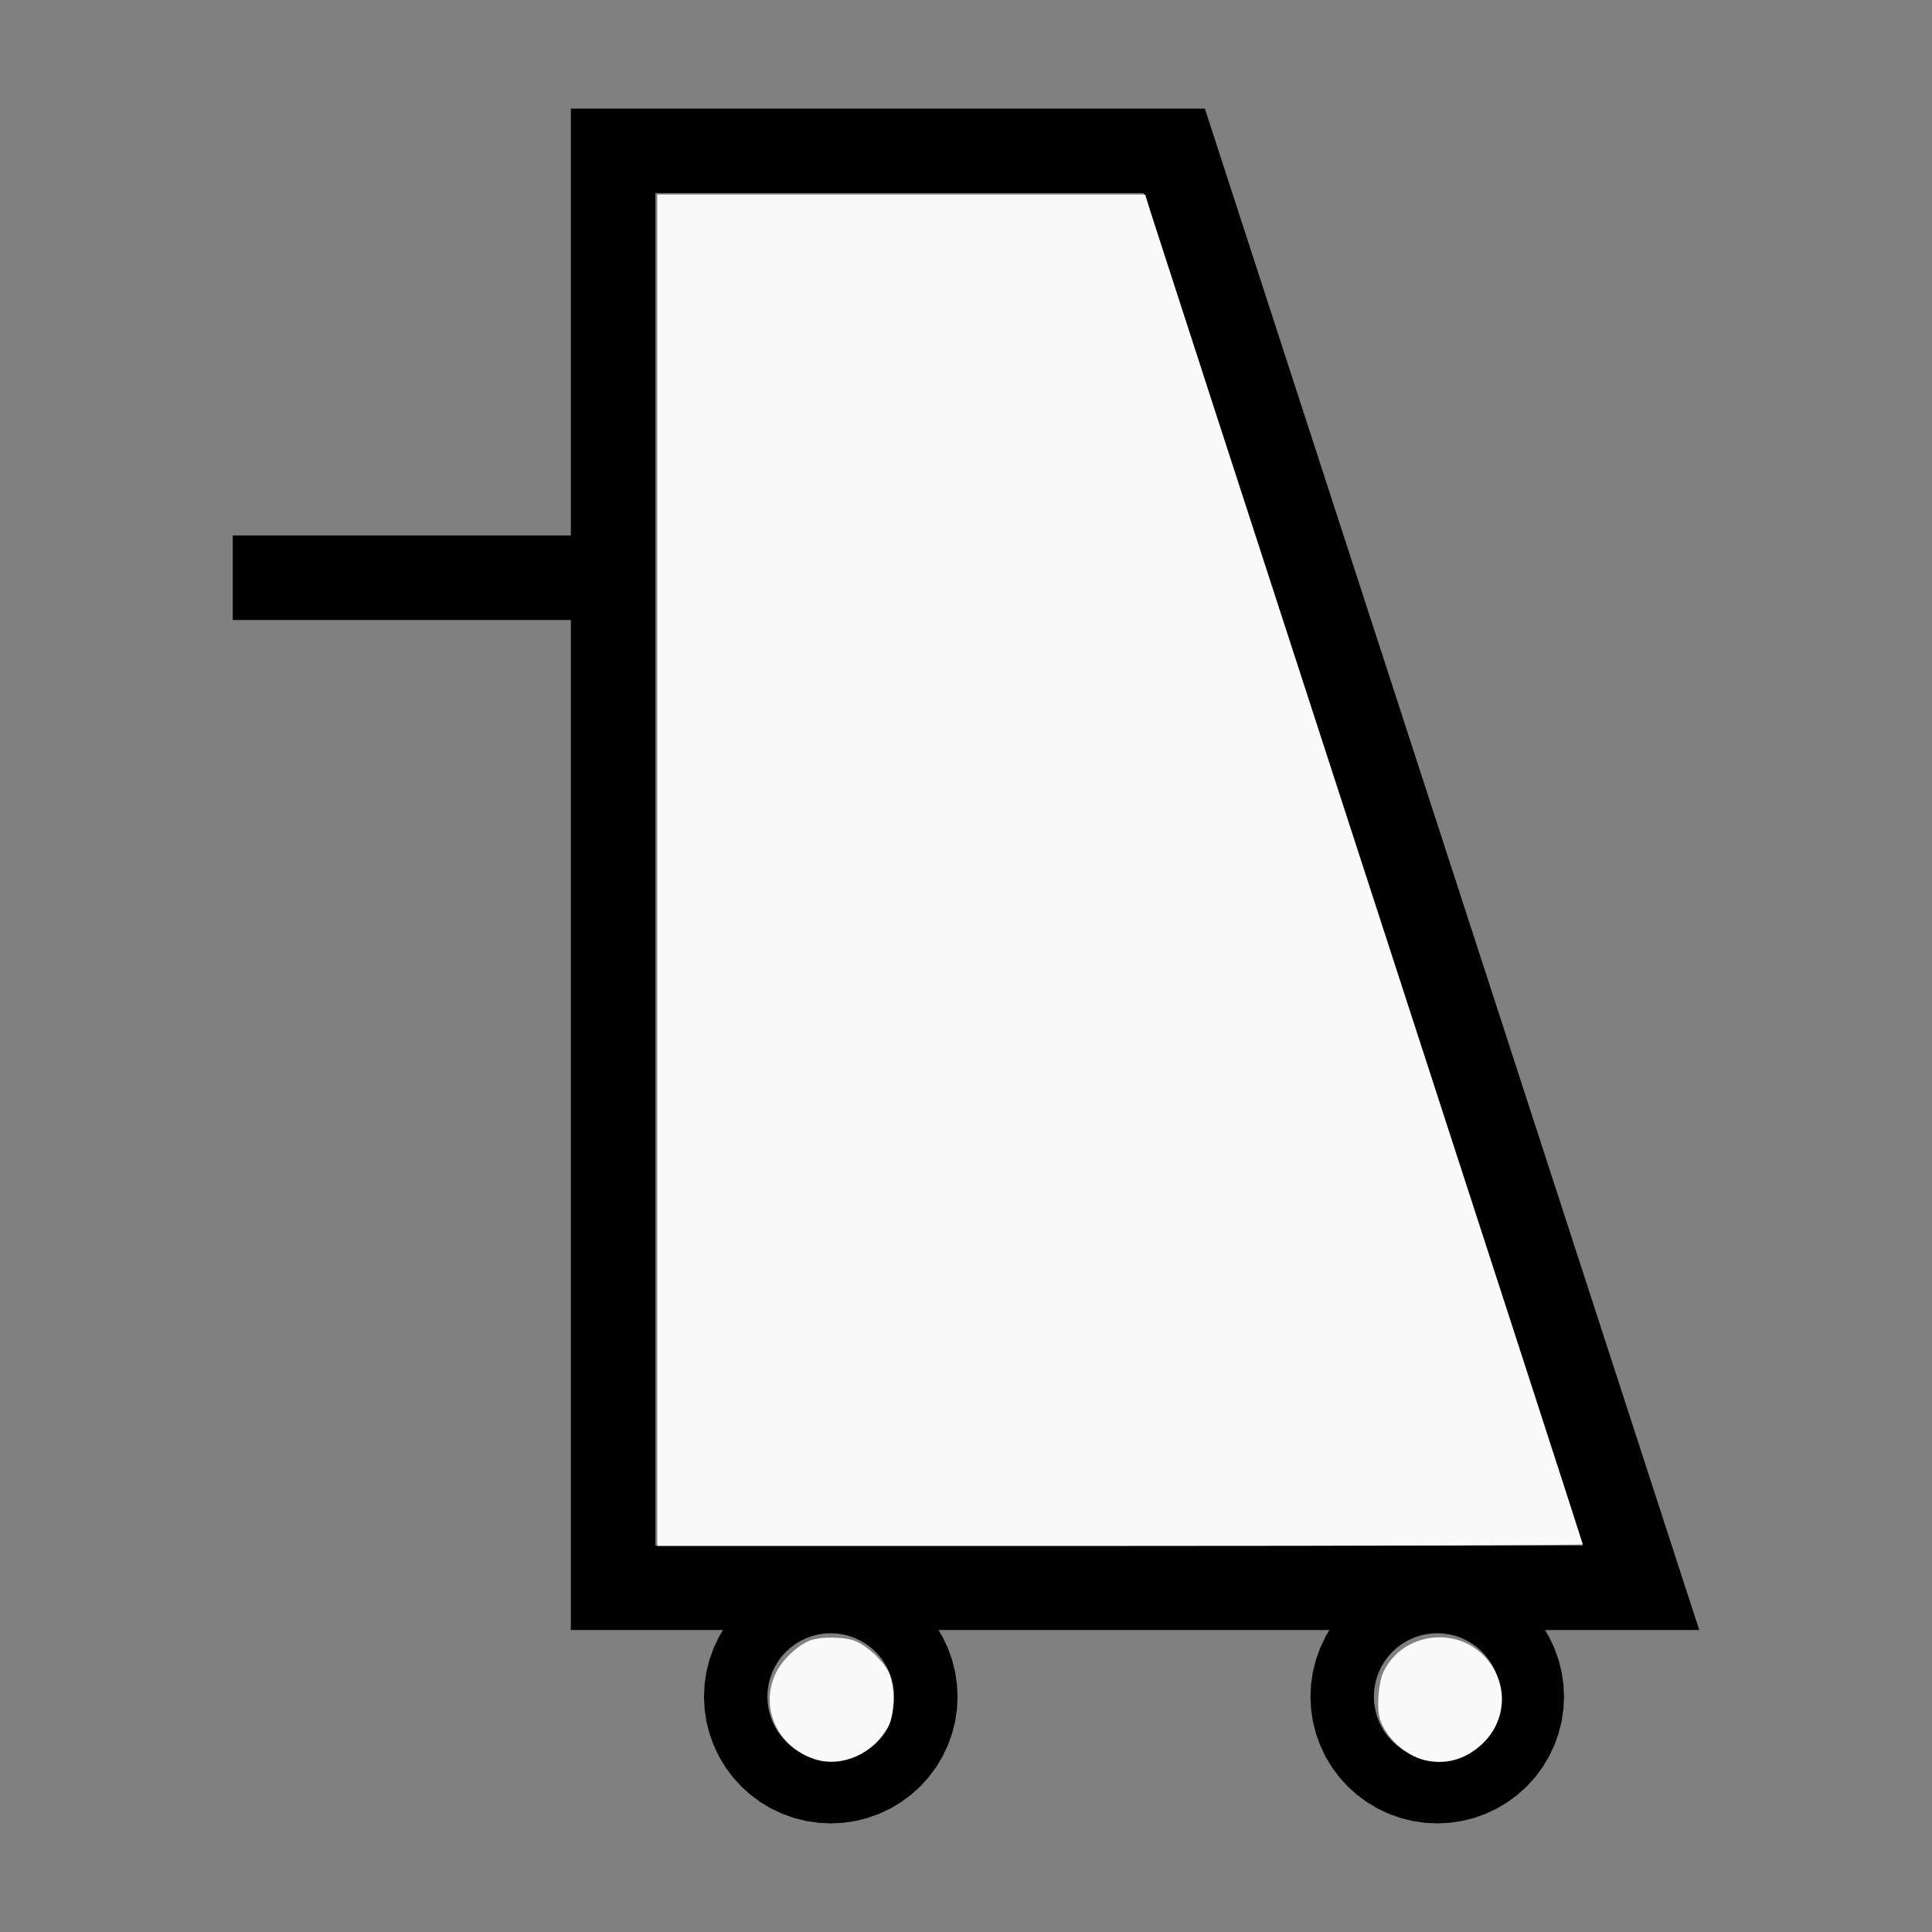 <?xml version="1.0" encoding="UTF-8" standalone="no"?>
<svg
   width="100%"
   height="100%"
   viewBox="-101 -96.125 200 200"
   version="1.1"
   id="svg1"
   sodipodi:docname="wdabbabah.svg"
   inkscape:version="1.3 (0e150ed6c4, 2023-07-21)"
   xmlns:inkscape="http://www.inkscape.org/namespaces/inkscape"
   xmlns:sodipodi="http://sodipodi.sourceforge.net/DTD/sodipodi-0.dtd"
   xmlns="http://www.w3.org/2000/svg"
   xmlns:svg="http://www.w3.org/2000/svg"
   xmlns:rdf="http://www.w3.org/1999/02/22-rdf-syntax-ns#"
   xmlns:cc="http://creativecommons.org/ns#"
   xmlns:dc="http://purl.org/dc/elements/1.1/">
  <rect x="-101" y="-96.125" width="200" height="200" fill="#808080" stroke="none"/>
  <defs
     id="defs1" />
  <sodipodi:namedview
     id="namedview1"
     pagecolor="#505050"
     bordercolor="#ffffff"
     borderopacity="1"
     inkscape:showpageshadow="0"
     inkscape:pageopacity="0"
     inkscape:pagecheckerboard="1"
     inkscape:deskcolor="#505050"
     inkscape:document-units="mm"
     showgrid="false"
     inkscape:zoom="3.1450073"
     inkscape:cx="99.999767"
     inkscape:cy="99.999767"
     inkscape:window-width="1838"
     inkscape:window-height="1057"
     inkscape:window-x="2234"
     inkscape:window-y="1637"
     inkscape:window-maximized="1"
     inkscape:current-layer="svg1" />
  <title
     id="title1">svgOutput</title>
  <desc
     id="desc1">made with tinkercad</desc>
  <path
     id="path1"
     d="m -41.906,-84.883 v 44.188 h -35 v 8.75 h 35 V 72.617 h 8.75 5.031 1.914 0.057 l -0.422,0.704 -0.55,1.165 -0.434,1.213 -0.313,1.249 -0.037,0.252 -0.152,1.022 -0.063,1.286 0.063,1.286 0.189,1.274 0.313,1.249 0.376,1.05 0.058,0.163 0.55,1.165 0.662,1.105 0.767,1.034 0.865,0.955 0.955,0.865 1.034,0.767 1.106,0.662 1.164,0.55 1.213,0.434 0.732,0.184 0.518,0.13 1.274,0.189 1.286,0.063 1.286,-0.063 1.274,-0.189 1.249,-0.313 0.28,-0.1 0.933,-0.334 1.165,-0.55 1.105,-0.662 1.034,-0.767 0.955,-0.865 0.864,-0.955 0.768,-1.034 0.345,-0.575 0.317,-0.53 0.551,-1.165 0.058,-0.163 0.376,-1.05 0.313,-1.249 0.189,-1.274 0.063,-1.286 -0.063,-1.286 -0.189,-1.274 -0.313,-1.249 -0.434,-1.213 -0.551,-1.165 -0.317,-0.53 -0.104,-0.174 h 0.104 0.199 0.33 0.443 0.557 0.337 25.594 10.938 1.204 0.475 0.235 0.057 l -0.421,0.704 -0.55,1.165 -0.434,1.213 -0.313,1.249 -0.189,1.274 -0.063,1.286 0.063,1.286 0.189,1.274 0.313,1.249 0.376,1.05 0.058,0.163 0.55,1.165 0.662,1.105 0.767,1.034 0.865,0.955 0.766,0.694 0.189,0.171 1.034,0.767 1.105,0.662 1.165,0.55 1.213,0.434 1.249,0.313 1.213,0.18 0.061,0.009 1.286,0.063 1.286,-0.063 1.274,-0.189 1.249,-0.313 1.213,-0.434 0.208,-0.098 0.591,-0.279 0.367,-0.173 1.105,-0.662 1.034,-0.767 0.955,-0.865 0.865,-0.955 0.767,-1.034 0.662,-1.105 0.55,-1.165 0.058,-0.163 0.376,-1.05 0.313,-1.249 0.189,-1.274 0.063,-1.286 -0.063,-1.286 -0.151,-1.022 -0.038,-0.252 -0.313,-1.249 -0.434,-1.213 -0.55,-1.165 -0.421,-0.704 h 0.089 0.214 0.33 0.443 0.894 6.563 7.434 0.003 l -1.879,-5.772 -0.63,-1.936 8.75e-4,-4.51e-4 -4.93,-15.172 -43.741,-134.619 -0.009,0.003 v -0.003 h -56.875 z m 8.75,8.75 h 50.527 l 6.348,19.537 39.141,120.463 H 23.719 -33.156 Z m 18.156,149.078 0.643,0.032 0.637,0.095 0.624,0.156 0.607,0.217 0.581,0.276 0.553,0.331 0.444,0.329 0.074,0.055 0.477,0.433 0.433,0.477 0.383,0.517 0.331,0.553 0.275,0.582 0.073,0.203 0.144,0.403 0.156,0.624 0.095,0.637 0.032,0.643 -0.032,0.643 -0.095,0.637 -0.156,0.624 -0.217,0.606 -0.275,0.582 -0.331,0.553 -0.383,0.517 -0.433,0.477 -0.242,0.22 -0.235,0.213 -0.074,0.055 -0.444,0.329 -0.553,0.331 -0.581,0.276 -0.607,0.217 -0.624,0.156 -0.637,0.095 -0.643,0.032 -0.643,-0.032 -0.637,-0.095 -0.625,-0.156 -0.606,-0.217 -0.567,-0.269 -0.015,-0.007 -0.553,-0.331 -0.517,-0.383 -0.235,-0.213 -0.242,-0.22 -0.433,-0.477 -0.383,-0.517 -0.331,-0.553 -0.276,-0.582 -0.217,-0.606 -0.156,-0.624 -0.095,-0.637 -0.032,-0.643 0.032,-0.643 0.095,-0.637 0.156,-0.624 0.145,-0.403 0.072,-0.203 0.276,-0.582 0.331,-0.553 0.383,-0.517 0.433,-0.477 0.477,-0.433 0.517,-0.383 0.553,-0.331 0.015,-0.007 0.567,-0.269 0.606,-0.217 0.625,-0.156 0.637,-0.095 z m 62.781,0 0.643,0.032 0.637,0.095 0.624,0.156 0.606,0.217 0.582,0.276 0.553,0.331 0.517,0.383 0.477,0.433 0.433,0.477 0.383,0.517 0.331,0.553 0.033,0.07 0.242,0.512 0.073,0.203 0.144,0.403 0.156,0.624 0.095,0.637 0.032,0.643 -0.032,0.643 -0.095,0.637 -0.156,0.624 -0.217,0.606 -0.242,0.512 -0.033,0.07 -0.331,0.553 -0.383,0.517 -0.433,0.477 -0.241,0.22 -0.235,0.213 -0.517,0.383 -0.553,0.331 -0.582,0.276 -0.606,0.217 -0.624,0.156 -0.637,0.095 -0.643,0.032 -0.643,-0.032 -0.637,-0.095 -0.067,-0.017 -0.557,-0.14 -0.606,-0.217 -0.582,-0.276 -0.553,-0.331 -0.517,-0.383 -0.235,-0.213 -0.241,-0.22 -0.433,-0.477 -0.383,-0.517 -0.331,-0.553 -0.276,-0.582 -0.217,-0.606 -0.156,-0.624 -0.095,-0.637 -0.032,-0.643 0.032,-0.643 0.095,-0.637 0.156,-0.624 0.144,-0.403 0.073,-0.203 0.276,-0.582 0.331,-0.553 0.383,-0.517 0.433,-0.477 0.477,-0.433 0.517,-0.383 0.553,-0.331 0.582,-0.276 0.606,-0.217 0.557,-0.14 0.067,-0.017 0.637,-0.095 z"
     style="stroke-width:0.875" />
  <path
     style="fill:#f9f9f9;stroke-width:0.901;stroke-opacity:0"
     d="M 256.761,339.95 V 75.994 h 95.296 95.296 l 2.16,6.97 c 1.188,3.833 39.65,122.324 85.471,263.312 45.821,140.988 83.311,256.632 83.311,256.986 0,0.354 -81.345,0.644 -180.767,0.644 h -180.767 z"
     id="path2"
     transform="matrix(0.265,0,0,0.265,-101,-96.125)" />
  <path
     style="fill:#f9f9f9;stroke-width:0.901;stroke-opacity:0"
     d="m 318.208,687.202 c -14.458,-4.724 -21.475,-20.071 -15.263,-33.383 2.36,-5.057 8.139,-10.726 13.047,-12.798 4.293,-1.812 14.007,-1.741 18.357,0.134 4.569,1.97 10.249,7.238 12.62,11.703 2.758,5.195 2.762,16.506 0.007,21.693 -5.598,10.541 -18.228,16.095 -28.769,12.65 z"
     id="path3"
     transform="matrix(0.265,0,0,0.265,-101,-96.125)" />
  <path
     style="fill:#f9f9f9;stroke-width:0.901;stroke-opacity:0"
     d="m 556.54,687.581 c -7.49,-1.784 -15.047,-8.687 -17.437,-15.928 -1.427,-4.323 -0.679,-14.377 1.386,-18.646 7.421,-15.339 28.725,-18.117 40.072,-5.226 8.907,10.119 8.048,24.861 -1.974,33.871 -6.446,5.796 -14.037,7.837 -22.047,5.929 z"
     id="path4"
     transform="matrix(0.265,0,0,0.265,-101,-96.125)" />
</svg>
